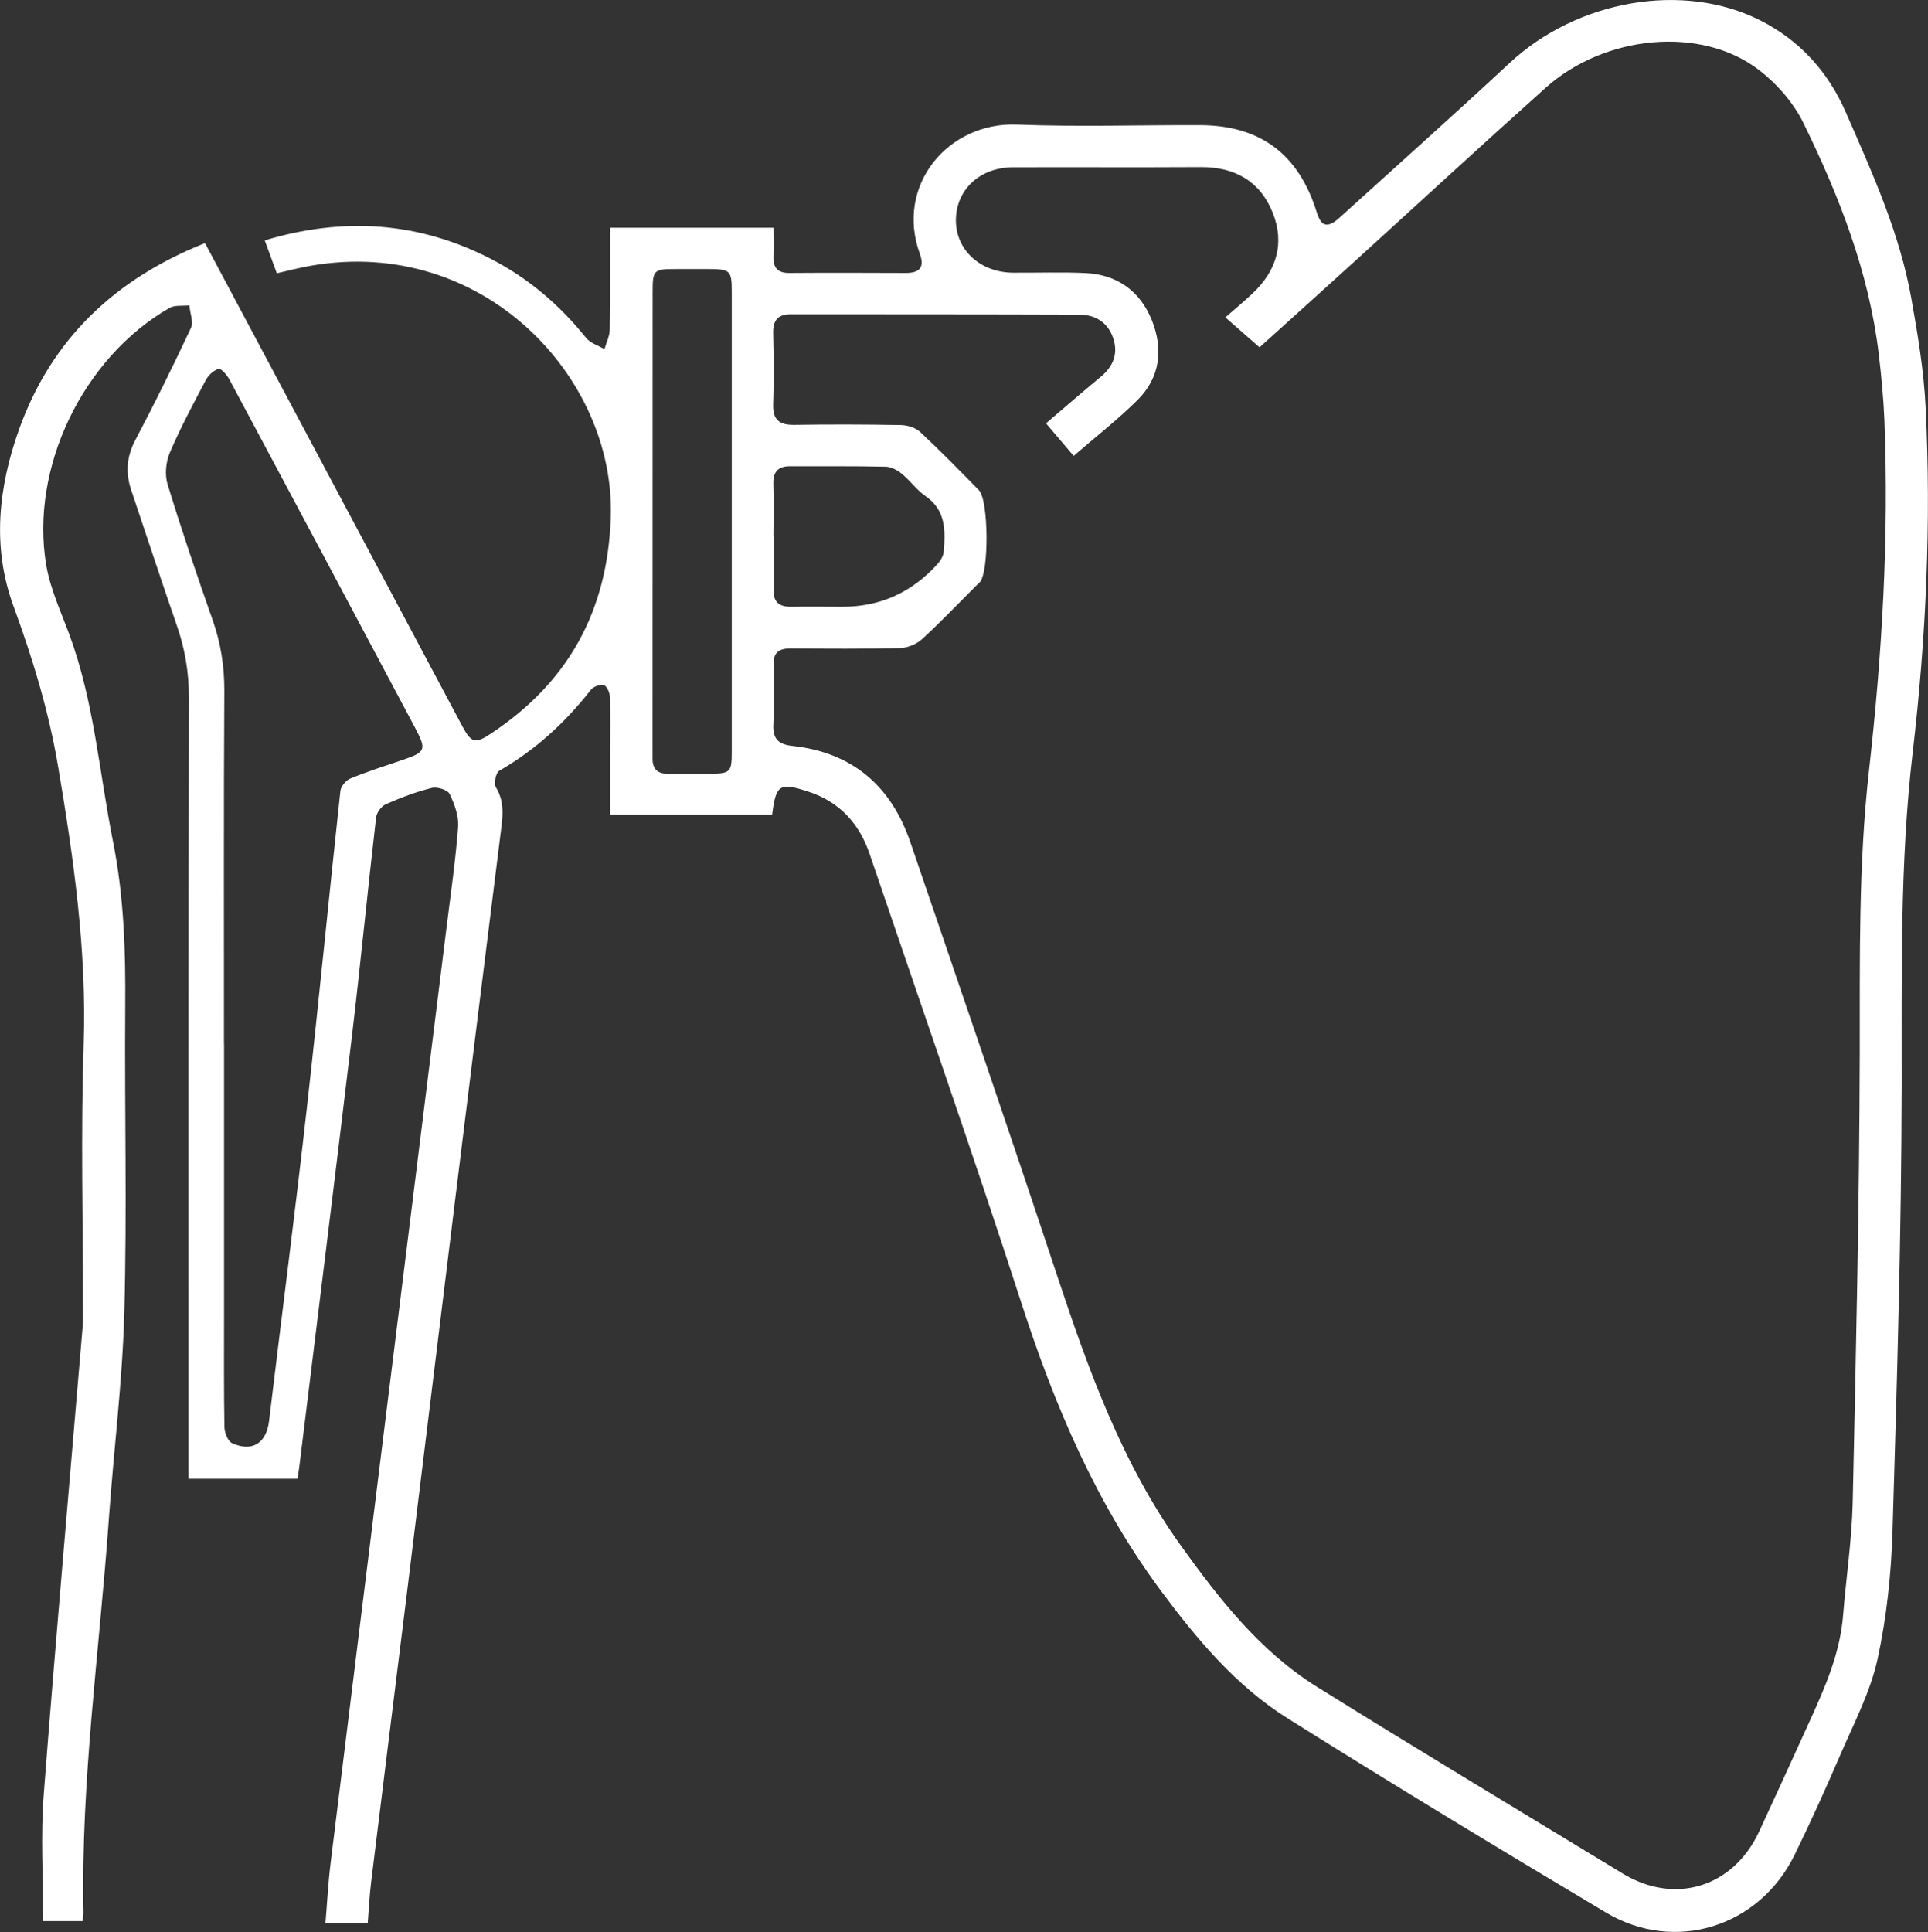 <?xml version="1.0" encoding="UTF-8"?> <svg xmlns="http://www.w3.org/2000/svg" id="Layer_2" data-name="Layer 2" viewBox="0 0 210.49 210.92"><rect x="0" y="0" width="210.49" height="210.92" fill="#333333" stroke="none"/><defs><style> .cls-1 { fill: #fff; stroke-width: 0px; } </style></defs><g id="Layer_1-2" data-name="Layer 1"><path class="cls-1" d="m40.14,209.93h-4.61c.19-2.26.3-4.44.57-6.6,2.06-16.77,4.14-33.53,6.22-50.3,2.15-17.32,4.3-34.63,6.45-51.95.45-3.6.97-7.19,1.24-10.8.09-1.18-.39-2.5-.92-3.6-.22-.45-1.35-.81-1.93-.67-1.72.43-3.4,1.06-5.03,1.78-.49.21-1.01.92-1.07,1.45-.92,7.93-1.69,15.87-2.63,23.8-1.88,15.74-3.84,31.47-5.77,47.2-.04.36-.12.71-.19,1.19h-11.89c0-.67,0-1.32,0-1.96,0-27.79-.02-55.58.04-83.37,0-2.7-.42-5.22-1.29-7.74-1.71-4.93-3.33-9.89-5-14.84-.64-1.9-.52-3.66.45-5.49,2.12-4.02,4.13-8.1,6.06-12.22.31-.65-.1-1.64-.17-2.47-.73.08-1.59-.06-2.17.28-9.42,5.4-15.26,17.44-13.45,28.1.44,2.57,1.58,5.02,2.5,7.5,2.72,7.33,3.28,15.1,4.79,22.67,1.2,6.01,1.38,12.06,1.33,18.16-.08,11.07.2,22.14-.1,33.2-.2,7.54-1.16,15.07-1.69,22.6-1.02,14.34-3.07,28.61-2.77,43.03,0,.24-.06.47-.1.84h-4.29c0-4.62-.3-9.23.05-13.79,1.31-17.03,2.82-34.05,4.25-51.07.06-.67.04-1.35.04-2.03,0-9.59-.25-19.19.07-28.77.35-10.28-1.09-20.32-2.79-30.39-1.02-6.03-2.78-11.8-4.88-17.53-2.36-6.45-1.63-13,.64-19.32,3.54-9.83,10.48-16.39,20.28-20.28,2.22,4.18,4.41,8.28,6.6,12.39,7.16,13.45,14.32,26.89,21.48,40.33.98,1.83,1.4,1.98,3.13.83,8.43-5.59,12.73-13.32,13.09-23.58.53-15.33-13.96-30.78-32.75-27.5-1.2.21-2.38.52-3.71.82-.44-1.19-.85-2.31-1.32-3.59,8.61-2.58,16.77-2.04,24.65,2,4.11,2.11,7.54,5.04,10.43,8.64.46.58,1.33.83,2.01,1.24.2-.71.57-1.43.58-2.14.06-3.67.03-7.34.03-11.12h17.84c0,1.09.03,2.11,0,3.14-.04,1.22.46,1.81,1.73,1.8,4.24-.03,8.48-.02,12.73,0,1.5,0,2.06-.62,1.53-2.07-2.73-7.49,3.07-14.43,10.61-14.13,6.63.26,13.28.04,19.92.06,6.62.01,10.82,3.15,12.8,9.52.49,1.58,1.19,1.76,2.5.57,6.19-5.61,12.43-11.18,18.55-16.87C172.18,0,183.76-2.04,192.19,2.23c4.32,2.19,7.4,5.6,9.34,10.05,2.88,6.59,5.87,13.15,7.14,20.28.71,3.98,1.38,8.01,1.57,12.04.61,12.55.04,25.08-1.42,37.55-1.41,12.07-1.18,24.15-1.2,36.27-.03,16.22-.51,32.45-1,48.66-.14,4.71-.64,9.48-1.64,14.07-.78,3.54-2.53,6.89-3.99,10.26-1.6,3.72-3.27,7.42-5.05,11.06-3.86,7.91-13.08,10.81-20.62,6.31-11.66-6.95-23.28-13.99-34.77-21.21-5.63-3.54-9.88-8.63-13.82-13.93-7.04-9.49-11.58-20.15-15.2-31.34-5.32-16.42-11.03-32.71-16.58-49.05-1.13-3.34-3.29-5.72-6.7-6.83-3.14-1.03-3.53-.79-3.95,2.5h-17.69c0-2.26,0-4.5,0-6.75,0-2.03.04-4.06-.02-6.09-.02-.46-.33-1.18-.66-1.28-.39-.12-1.14.15-1.41.49-2.79,3.58-6.07,6.58-10.02,8.86-.37.21-.61,1.4-.36,1.8.84,1.38.8,2.76.61,4.25-1.7,13.53-3.37,27.07-5.04,40.61-1.79,14.51-3.55,29.03-5.34,43.54-1.28,10.37-2.58,20.73-3.85,31.1-.17,1.4-.24,2.81-.37,4.45ZM114.18,46.23c2.05-1.75,4-3.44,5.98-5.08,1.38-1.14,1.95-2.54,1.37-4.25-.59-1.71-1.94-2.54-3.69-2.55-10.51-.04-21.02-.03-31.53-.04-1.42,0-1.93.7-1.9,2.08.06,2.58.09,5.17,0,7.74-.06,1.71.68,2.27,2.3,2.25,3.87-.06,7.75-.05,11.62.02.72.01,1.61.28,2.12.75,2.2,2.05,4.31,4.21,6.42,6.36,1.07,1.08,1.12,8.9.11,10.04-.08.09-.18.17-.27.25-2,2-3.95,4.05-6.03,5.96-.6.55-1.57.96-2.38.99-3.99.1-7.99.07-11.99.04-1.3,0-1.91.46-1.86,1.84.07,2.15.09,4.31-.02,6.45-.08,1.57.55,2.19,2.07,2.35,6.56.71,10.79,4.37,12.89,10.52,5.34,15.63,10.7,31.25,15.9,46.93,3.47,10.46,7.13,20.79,13.64,29.86,4.22,5.87,8.66,11.55,14.87,15.42,11.05,6.88,22.22,13.59,33.34,20.36,5.71,3.48,12.09,1.52,14.92-4.58,1.86-4.01,3.69-8.04,5.52-12.06,1.68-3.69,3.31-7.4,3.64-11.53.33-4.1.95-8.19,1.05-12.3.36-16.34.73-32.69.77-49.03.02-10.32-.15-20.62,1.01-30.91,1.43-12.71,2.19-25.47,1.68-38.27-.1-2.39-.33-4.78-.61-7.16-1.07-8.97-4.32-17.26-8.24-25.28-1.09-2.22-2.93-4.31-4.92-5.82-6.28-4.77-16.76-3.78-23.21,2-6.96,6.23-13.82,12.56-20.73,18.84-3.54,3.22-7.1,6.42-10.51,9.5-1.24-1.09-2.34-2.06-3.73-3.27,1.1-.96,2.05-1.75,2.94-2.59,2.64-2.47,3.58-5.48,2.22-8.86-1.38-3.44-4.15-4.98-7.86-4.96-6.82.04-13.65,0-20.47.02-3.67.01-6.26,2.48-6.25,5.83.02,3.22,2.67,5.65,6.23,5.68,2.64.02,5.29-.08,7.93.04,3.46.17,5.95,1.97,7.23,5.14,1.27,3.15.92,6.25-1.55,8.71-2.16,2.15-4.58,4.03-6.98,6.11-1.06-1.25-2.01-2.36-3.01-3.54ZM24.46,113.95c0,9.83,0,19.66,0,29.49,0,4.12-.03,8.23.04,12.35.01.61.38,1.55.84,1.76,2.2,1,3.74-.01,4.03-2.4,1.37-11.4,2.85-22.79,4.13-34.2,1.3-11.52,2.41-23.07,3.66-34.59.05-.5.6-1.17,1.07-1.36,1.87-.77,3.8-1.39,5.72-2.04,2.52-.85,2.64-1.1,1.37-3.5-6.74-12.68-13.49-25.36-20.27-38.02-.26-.49-.89-1.23-1.18-1.16-.54.13-1.12.68-1.4,1.21-1.38,2.6-2.77,5.21-3.93,7.92-.43,1.01-.57,2.41-.25,3.45,1.53,4.99,3.2,9.93,4.93,14.85.89,2.52,1.28,5.05,1.27,7.73-.08,12.84-.03,25.68-.04,38.52Zm55.43-56.86h0c0-8.41,0-16.83,0-25.24,0-2.32-.16-2.47-2.54-2.48-1.17,0-2.33,0-3.5,0-2.51,0-2.6.08-2.6,2.59,0,16.58,0,33.16-.01,49.74,0,.37.01.74,0,1.11,0,1.14.54,1.68,1.7,1.65,1.47-.03,2.95,0,4.42,0,2.41,0,2.53-.12,2.53-2.48,0-8.29,0-16.58,0-24.87Zm4.55,1.48h.03c0,1.9.06,3.81-.02,5.71-.06,1.48.63,1.98,1.98,1.96,1.84-.03,3.69,0,5.53,0q6.15,0,10.34-4.61c.35-.38.69-.91.73-1.4.18-2.28.27-4.53-2-6.08-.95-.65-1.64-1.66-2.54-2.4-.49-.4-1.16-.78-1.76-.8-3.5-.08-7-.04-10.5-.05-1.34,0-1.84.66-1.8,1.96.06,1.9.01,3.81.01,5.71Z"></path></g></svg> 